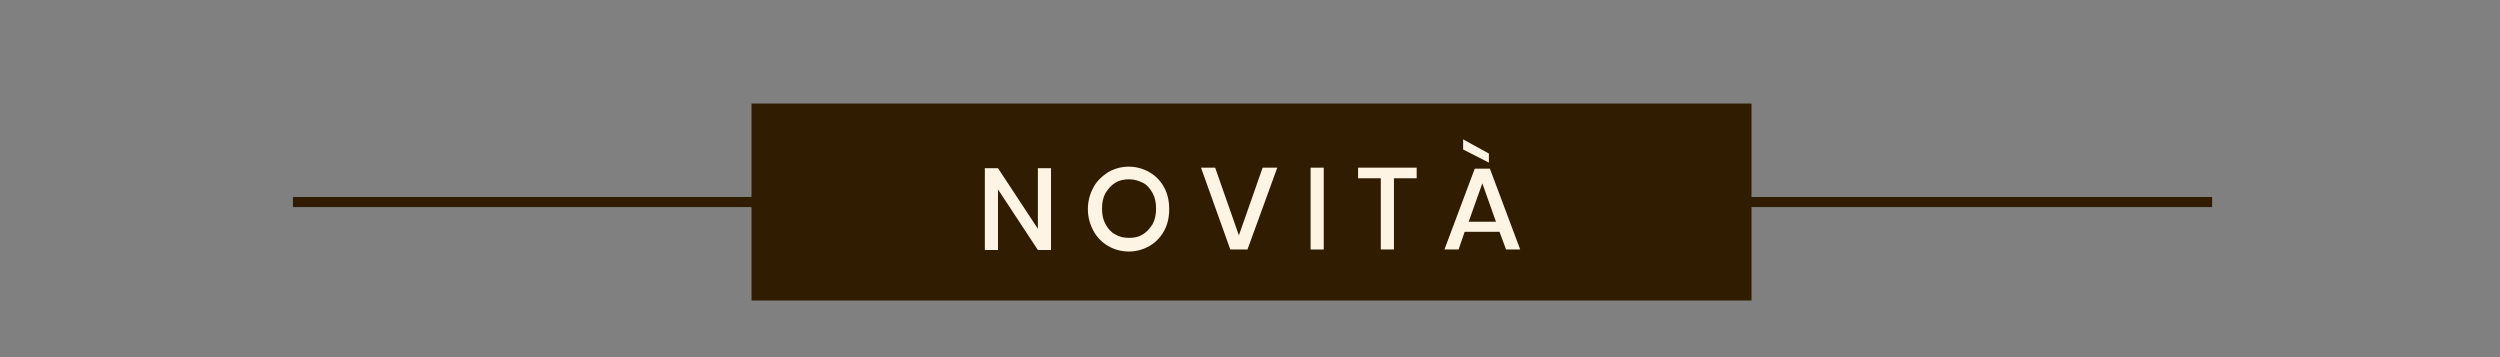 <?xml version="1.0" encoding="utf-8"?>
<!-- Generator: Adobe Illustrator 25.2.1, SVG Export Plug-In . SVG Version: 6.00 Build 0)  -->
<svg version="1.1" id="Livello_1" xmlns="http://www.w3.org/2000/svg" xmlns:xlink="http://www.w3.org/1999/xlink" x="0px" y="0px"
	 viewBox="0 0 495 70.7" style="enable-background:new 0 0 495 70.7;" xml:space="preserve">
<rect x="0" y="0" width="495" height="70.7" fill="#808080" stroke="none"/>
<style type="text/css">
	.st0{fill:none;stroke:#301D01;stroke-width:2;stroke-miterlimit:10;}
	.st1{fill:#301D01;}
	.st2{enable-background:new    ;}
	.st3{fill:#FDF4E4;}
</style>
<line id="Linea_32" class="st0" x1="58" y1="40" x2="438" y2="40"/>
<rect id="Rettangolo_46" x="148.8" y="20.5" class="st1" width="198" height="39"/>
<g class="st2">
	<path class="st3" d="M208.1,49.5h-2.6l-7.9-12v12H195V33.3h2.6l7.9,12v-12h2.6V49.5z"/>
	<path class="st3" d="M227.6,34.1c1.2,0.7,2.2,1.7,2.9,3c0.7,1.3,1,2.7,1,4.3s-0.3,3-1,4.3s-1.7,2.3-2.9,3c-1.2,0.7-2.6,1.1-4.1,1.1
		s-2.9-0.4-4.1-1.1s-2.2-1.7-2.9-3c-0.7-1.3-1.1-2.7-1.1-4.3s0.4-3,1.1-4.3s1.7-2.2,2.9-3c1.2-0.7,2.6-1.1,4.1-1.1
		S226.4,33.4,227.6,34.1z M220.8,36.2c-0.8,0.5-1.4,1.2-1.9,2c-0.5,0.9-0.7,1.9-0.7,3.1s0.2,2.2,0.7,3.1s1.1,1.6,1.9,2
		c0.8,0.5,1.7,0.7,2.8,0.7c1,0,1.9-0.2,2.7-0.7c0.8-0.5,1.4-1.2,1.9-2c0.5-0.9,0.7-1.9,0.7-3.1s-0.2-2.2-0.7-3.1s-1.1-1.6-1.9-2
		s-1.7-0.7-2.7-0.7C222.5,35.5,221.6,35.7,220.8,36.2z"/>
	<path class="st3" d="M240.6,33.2l4.7,13.4l4.7-13.4h2.9L247,49.4h-3.4l-5.8-16.2H240.6z"/>
	<path class="st3" d="M262.1,33.2v16.2h-2.6V33.2H262.1z"/>
	<path class="st3" d="M280.5,33.2v2.1H276v14.1h-2.6V35.3h-4.5v-2.1H280.5z"/>
	<path class="st3" d="M296.9,45.9H290l-1.2,3.5H286l6-16h3l6,16h-2.8L296.9,45.9z M294.8,30.4v1.8l-5.1-2.6v-2L294.8,30.4z
		 M296.2,43.9l-2.7-7.6l-2.7,7.6H296.2z"/>
</g>
</svg>

